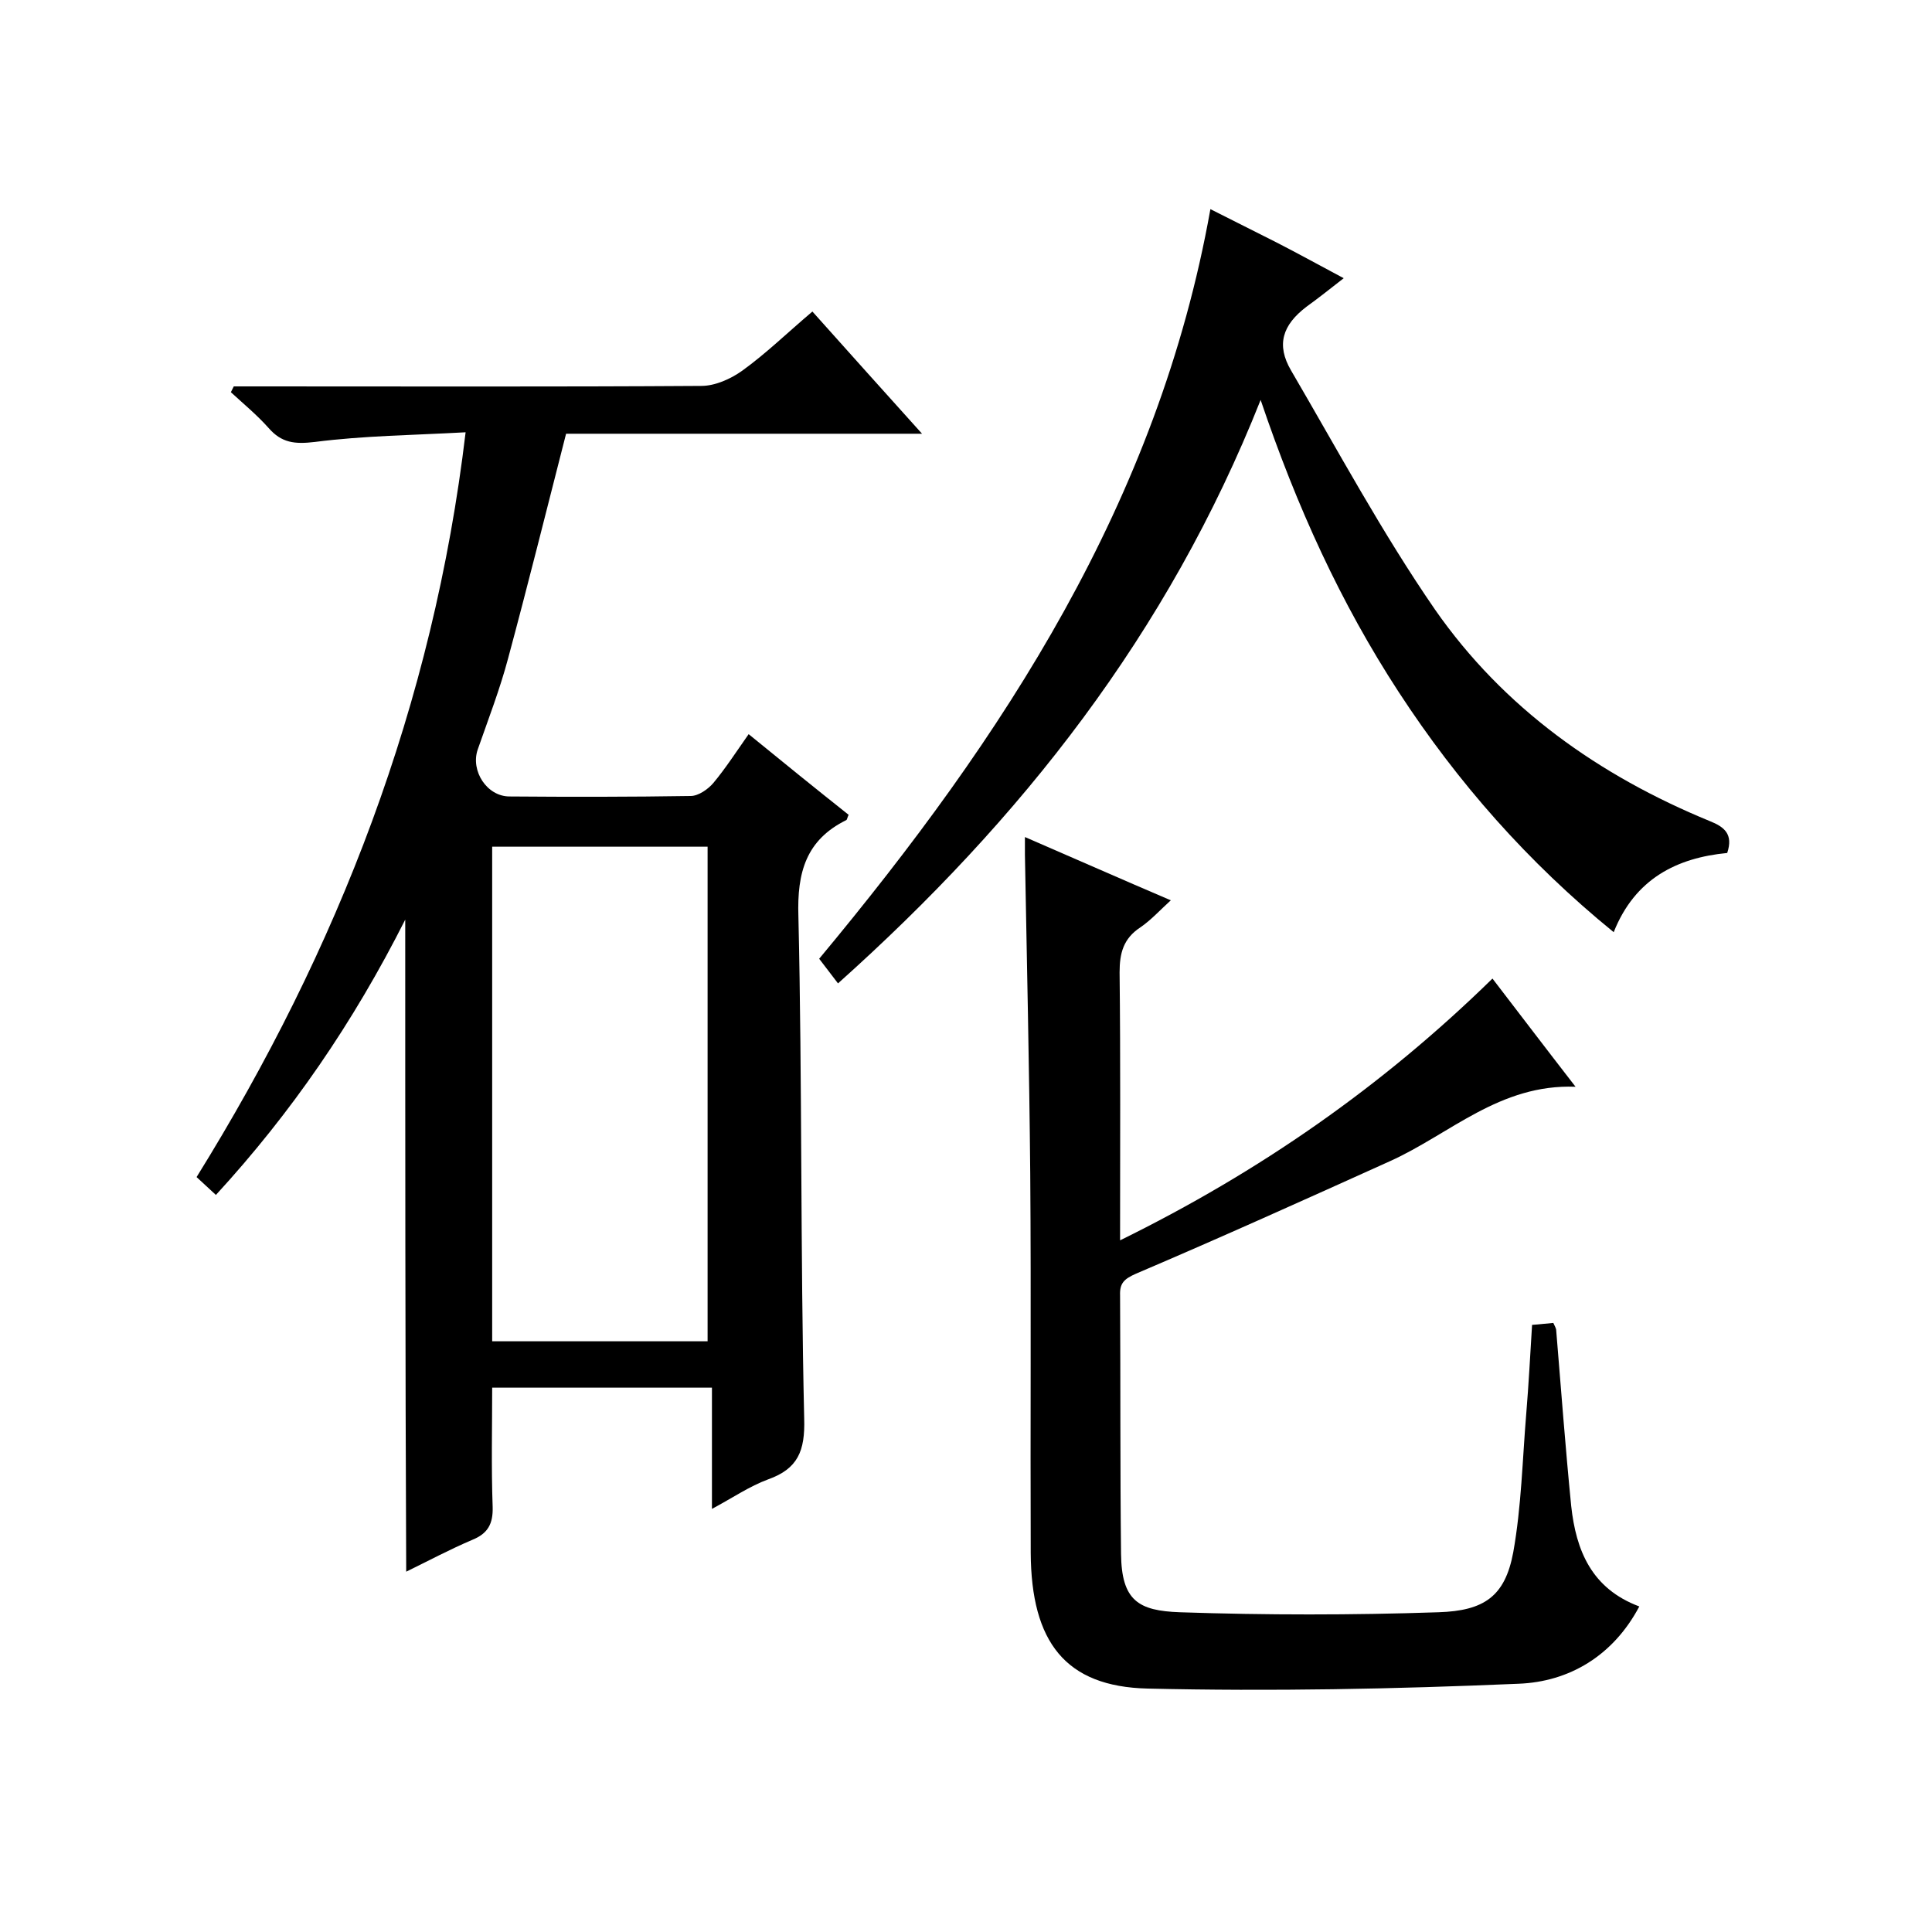 <svg enable-background="new 0 0 400 400" viewBox="0 0 400 400" xmlns="http://www.w3.org/2000/svg"><path d="m83.9 190.4c-10.8 21.4-23.6 40-39.2 57-1.4-1.3-2.6-2.4-4-3.7 29.3-47.2 49-97.8 55.7-154.2-10.8.6-21.1.7-31.2 2-4.2.5-6.9.2-9.6-2.9-2.4-2.7-5.2-5-7.8-7.4.2-.4.4-.8.6-1.2h5.3c30.5 0 61 .1 91.5-.1 2.8 0 6-1.4 8.4-3.1 5-3.6 9.4-7.9 14.6-12.3 7.4 8.3 14.7 16.4 22.7 25.3-25.3 0-49.8 0-73.7 0-4.1 16-7.9 31.3-12 46.5-1.7 6.4-4.1 12.6-6.3 18.9-1.5 4.4 1.9 9.7 6.6 9.7 12.5.1 25 .1 37.5-.1 1.6 0 3.6-1.4 4.7-2.7 2.5-3 4.7-6.4 7.3-10.1 7.1 5.8 13.9 11.3 20.7 16.7-.3.6-.3 1-.5 1.1-8.3 4.1-10.2 10.8-9.9 19.9.8 34.6.4 69.3 1.2 104 .2 6.7-1.3 10.4-7.5 12.6-3.8 1.4-7.3 3.8-11.6 6.1 0-8.7 0-16.7 0-25.1-15.3 0-30 0-45.5 0 0 8.2-.2 16.4.1 24.7.1 3.5-1 5.5-4.2 6.8-4.7 2-9.2 4.4-13.7 6.6-.2-44.7-.2-89.2-.2-135zm62.6 87.3c0-34.4 0-68.5 0-102.4-15.1 0-29.9 0-44.6 0v102.4z"/><path d="m212.2 173.3c10.4 4.5 19.9 8.7 30.2 13.1-2.2 2-4.1 4.1-6.3 5.6-3.5 2.3-4.3 5.3-4.3 9.3.2 18.1.1 36.3.1 55.5 28.9-14.2 54.3-31.9 77.1-54.2 5.6 7.3 11 14.4 17.2 22.4-15.7-.6-26 9.8-38.4 15.4-17.5 7.9-35 15.8-52.6 23.3-2.5 1.1-3.4 2-3.3 4.5.1 17.8 0 35.7.2 53.5.1 9.7 3.6 11.8 12.2 12.1 17.8.6 35.7.6 53.5 0 9.5-.3 13.8-3.3 15.5-12.4 1.7-9.5 1.9-19.2 2.7-28.8.5-6 .8-11.9 1.2-18.3 1.6-.1 3-.3 4.4-.4.3.7.6 1.1.6 1.6 1 12.1 1.9 24.2 3.1 36.3 1 9.2 4.2 17.1 14.1 20.8-5.4 10.2-14.5 15.6-25 16-25.6 1.1-51.2 1.6-76.8 1-17-.4-24.1-9.6-24.2-28.1-.1-26.2.1-52.3-.1-78.5-.2-22-.7-44-1.1-66 0-.9 0-1.8 0-3.7z"/><path d="m173.5 203.6c-1.5-2-2.7-3.5-3.9-5.1 38.2-45.9 70.2-94.7 81-155.2 4.7 2.4 9.2 4.6 13.7 6.9s9 4.8 13.9 7.4c-2.7 2.1-5.2 4.1-7.7 5.9-5 3.8-6.3 7.9-3.2 13.2 9.7 16.6 18.9 33.7 29.8 49.5 14.2 20.4 34 34.4 56.9 43.8 3 1.2 4.9 2.7 3.6 6.6-10.4 1-19.1 5.3-23.5 16.4-17.8-14.5-32.3-31-44.5-49.7-12-18.4-21.1-38.3-28.6-60.5-19.2 48.4-49.6 86.9-87.5 120.8z"/></svg>